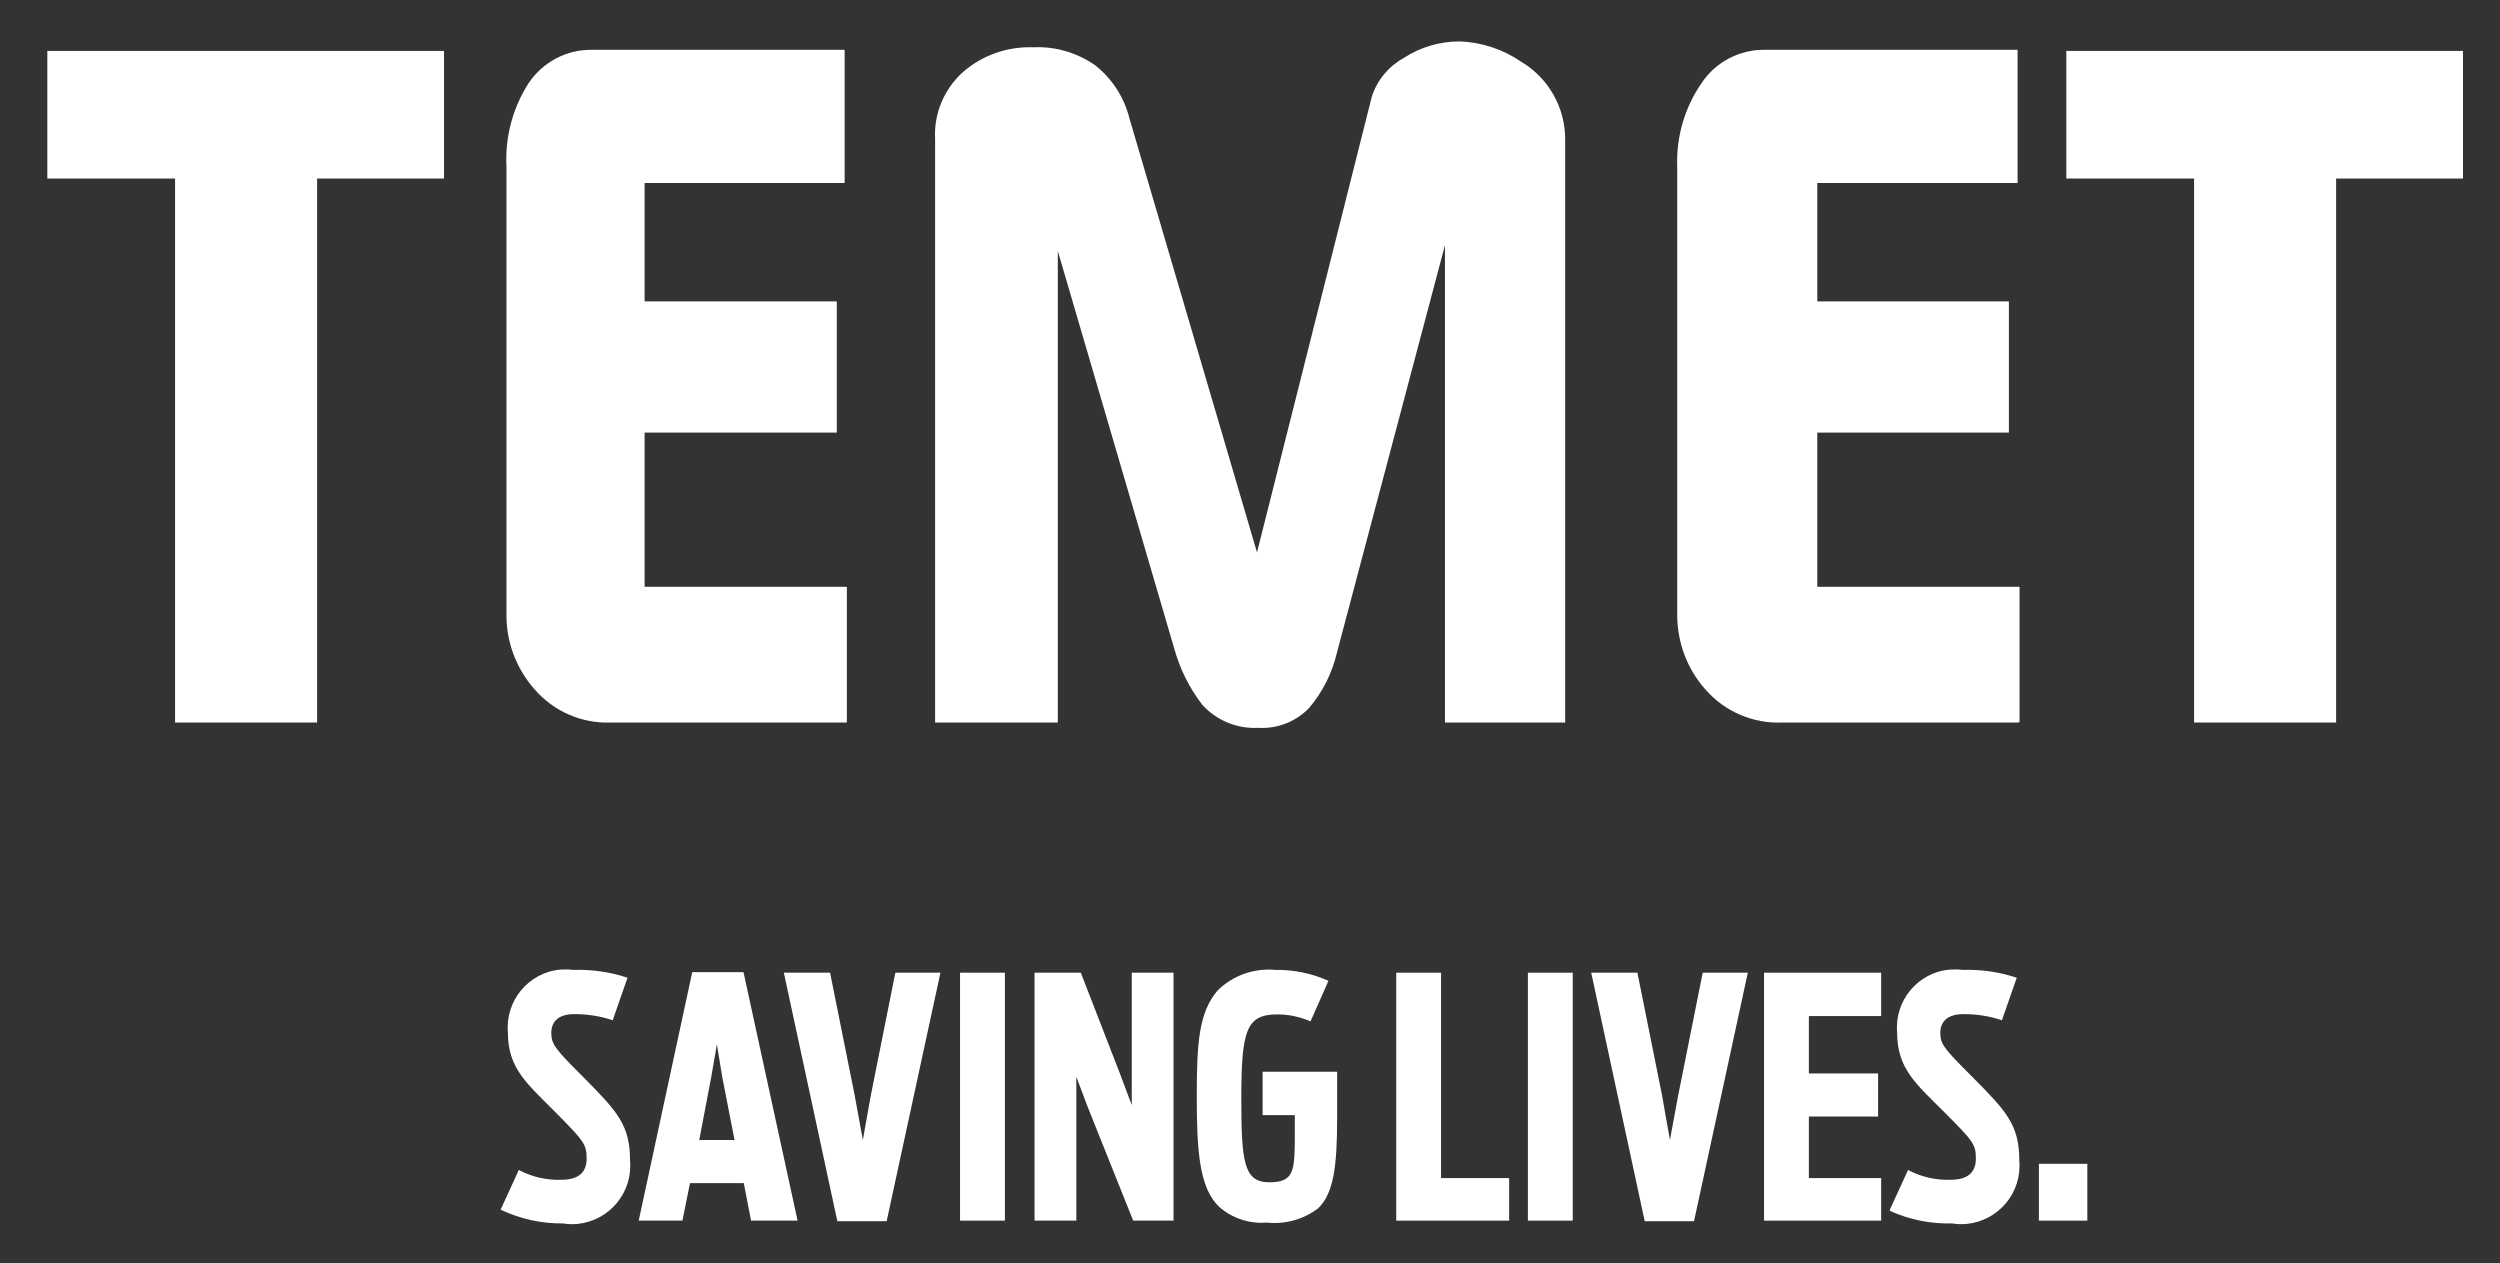 <svg width="95" height="48" viewBox="0 0 95 48" fill="none" xmlns="http://www.w3.org/2000/svg">
<rect x="0" y="0" width="95" height="48" fill="#333333" stroke="none"/>
<path d="M16.873 6.784H12.05V27.456H6.653V6.784H1.799V1.935H16.873V6.784Z" fill="white"/>
<path d="M32.181 27.456H23.207C22.1 27.498 21.035 27.031 20.311 26.191C19.609 25.393 19.226 24.372 19.247 23.309V6.348C19.183 5.221 19.481 4.105 20.088 3.158C20.631 2.35 21.546 1.871 22.515 1.893H32.096V6.954H24.495V11.452H31.798V16.439H24.495V22.299H32.181V27.435V27.456Z" fill="white"/>
<path d="M59.476 27.456H54.909V9.315L50.81 24.776C50.629 25.563 50.267 26.286 49.746 26.903C49.245 27.424 48.543 27.7 47.819 27.658C47.01 27.7 46.233 27.381 45.69 26.786C45.2 26.148 44.838 25.425 44.625 24.659L40.197 9.538V27.456H35.534V5.285C35.481 4.317 35.875 3.381 36.599 2.733C37.333 2.095 38.281 1.765 39.249 1.797C40.09 1.754 40.921 1.999 41.613 2.478C42.262 2.988 42.72 3.7 42.922 4.509L47.766 20.991L52.13 3.669C52.333 3.041 52.769 2.52 53.344 2.201C53.983 1.786 54.717 1.574 55.473 1.574C56.303 1.606 57.112 1.871 57.794 2.339C58.858 2.967 59.497 4.115 59.476 5.349V27.456Z" fill="white"/>
<path d="M76.711 27.456H67.748C66.619 27.509 65.533 27.041 64.799 26.191C64.107 25.414 63.734 24.404 63.734 23.362V6.348C63.692 5.21 64.011 4.094 64.66 3.158C65.193 2.35 66.119 1.871 67.088 1.893H76.668V6.954H69.057V11.452H76.338V16.439H69.057V22.299H76.743V27.435L76.711 27.456Z" fill="white"/>
<path d="M93.594 6.784H88.772V27.456H83.375V6.784H78.52V1.935H93.594V6.784Z" fill="white"/>
<path d="M19.023 45.969L19.715 44.459C20.216 44.725 20.769 44.852 21.334 44.831C21.951 44.831 22.292 44.576 22.292 44.034C22.292 43.491 22.206 43.374 21.121 42.279C20.035 41.184 19.3 40.61 19.3 39.238C19.194 38.026 20.088 36.952 21.291 36.845C21.451 36.835 21.61 36.835 21.781 36.856C22.483 36.835 23.175 36.93 23.846 37.154L23.282 38.77C22.813 38.611 22.323 38.536 21.823 38.536C21.227 38.536 20.95 38.813 20.95 39.249C20.95 39.684 21.099 39.865 22.153 40.918C23.463 42.237 23.942 42.747 23.942 44.108C24.048 45.32 23.154 46.394 21.93 46.511C21.749 46.522 21.568 46.522 21.397 46.49C20.578 46.501 19.769 46.32 19.023 45.969Z" fill="white"/>
<path d="M26.305 36.941H28.253L30.308 46.384H28.54L28.264 44.959H26.22L25.932 46.384H24.271L26.305 36.941ZM27.912 43.321L27.444 40.918L27.242 39.685L27.029 40.918L26.571 43.321H27.912Z" fill="white"/>
<path d="M29.786 36.962H31.543L32.479 41.63L32.788 43.321L33.086 41.652L34.023 36.962H35.737L33.693 46.405H31.819L29.786 36.962Z" fill="white"/>
<path d="M36.482 36.962H38.186V46.384H36.482V36.962Z" fill="white"/>
<path d="M39.313 36.962H41.07L42.539 40.748L43.007 41.992V36.962H44.594V46.384H43.061L41.325 42.045L40.9 40.918V46.384H39.313V36.962Z" fill="white"/>
<path d="M46.329 45.863C45.573 45.14 45.477 43.736 45.477 41.662C45.477 39.589 45.563 38.472 46.265 37.643C46.84 37.069 47.649 36.782 48.458 36.856C49.15 36.845 49.842 36.984 50.481 37.271L49.8 38.813C49.406 38.642 48.98 38.547 48.554 38.547C47.372 38.547 47.17 39.11 47.17 41.737C47.17 44.161 47.266 44.927 48.235 44.927C49.203 44.927 49.203 44.48 49.203 42.981V42.375H47.979V40.727H50.811V42.502C50.811 44.342 50.672 45.363 50.087 45.916C49.533 46.341 48.831 46.533 48.139 46.458C47.479 46.511 46.83 46.299 46.329 45.863Z" fill="white"/>
<path d="M53.057 36.962H54.76V44.767H57.347V46.384H53.057V36.962Z" fill="white"/>
<path d="M58.06 36.962H59.764V46.384H58.06V36.962Z" fill="white"/>
<path d="M60.466 36.962H62.222L63.159 41.63L63.457 43.321L63.766 41.652L64.703 36.962H66.417L64.373 46.405H62.499L60.466 36.962Z" fill="white"/>
<path d="M67.034 36.962H71.484V38.611H68.737V40.791H71.367V42.428H68.737V44.767H71.484V46.384H67.034V36.962Z" fill="white"/>
<path d="M71.814 45.969L72.506 44.459C73.007 44.725 73.56 44.852 74.124 44.831C74.742 44.831 75.083 44.576 75.083 44.034C75.083 43.491 74.997 43.374 73.901 42.279C72.805 41.184 72.091 40.61 72.091 39.238C71.985 38.026 72.879 36.952 74.082 36.845C74.242 36.835 74.401 36.835 74.572 36.856C75.274 36.835 75.966 36.93 76.637 37.154L76.073 38.77C75.604 38.611 75.115 38.536 74.614 38.536C74.018 38.536 73.731 38.813 73.731 39.249C73.731 39.684 73.89 39.865 74.944 40.918C76.254 42.237 76.733 42.747 76.733 44.108C76.839 45.32 75.945 46.394 74.721 46.511C74.54 46.522 74.359 46.522 74.188 46.49C73.369 46.511 72.56 46.352 71.814 46.011V45.969Z" fill="white"/>
<path d="M77.478 44.225H79.319V46.384H77.478V44.225Z" fill="white"/>
</svg>
